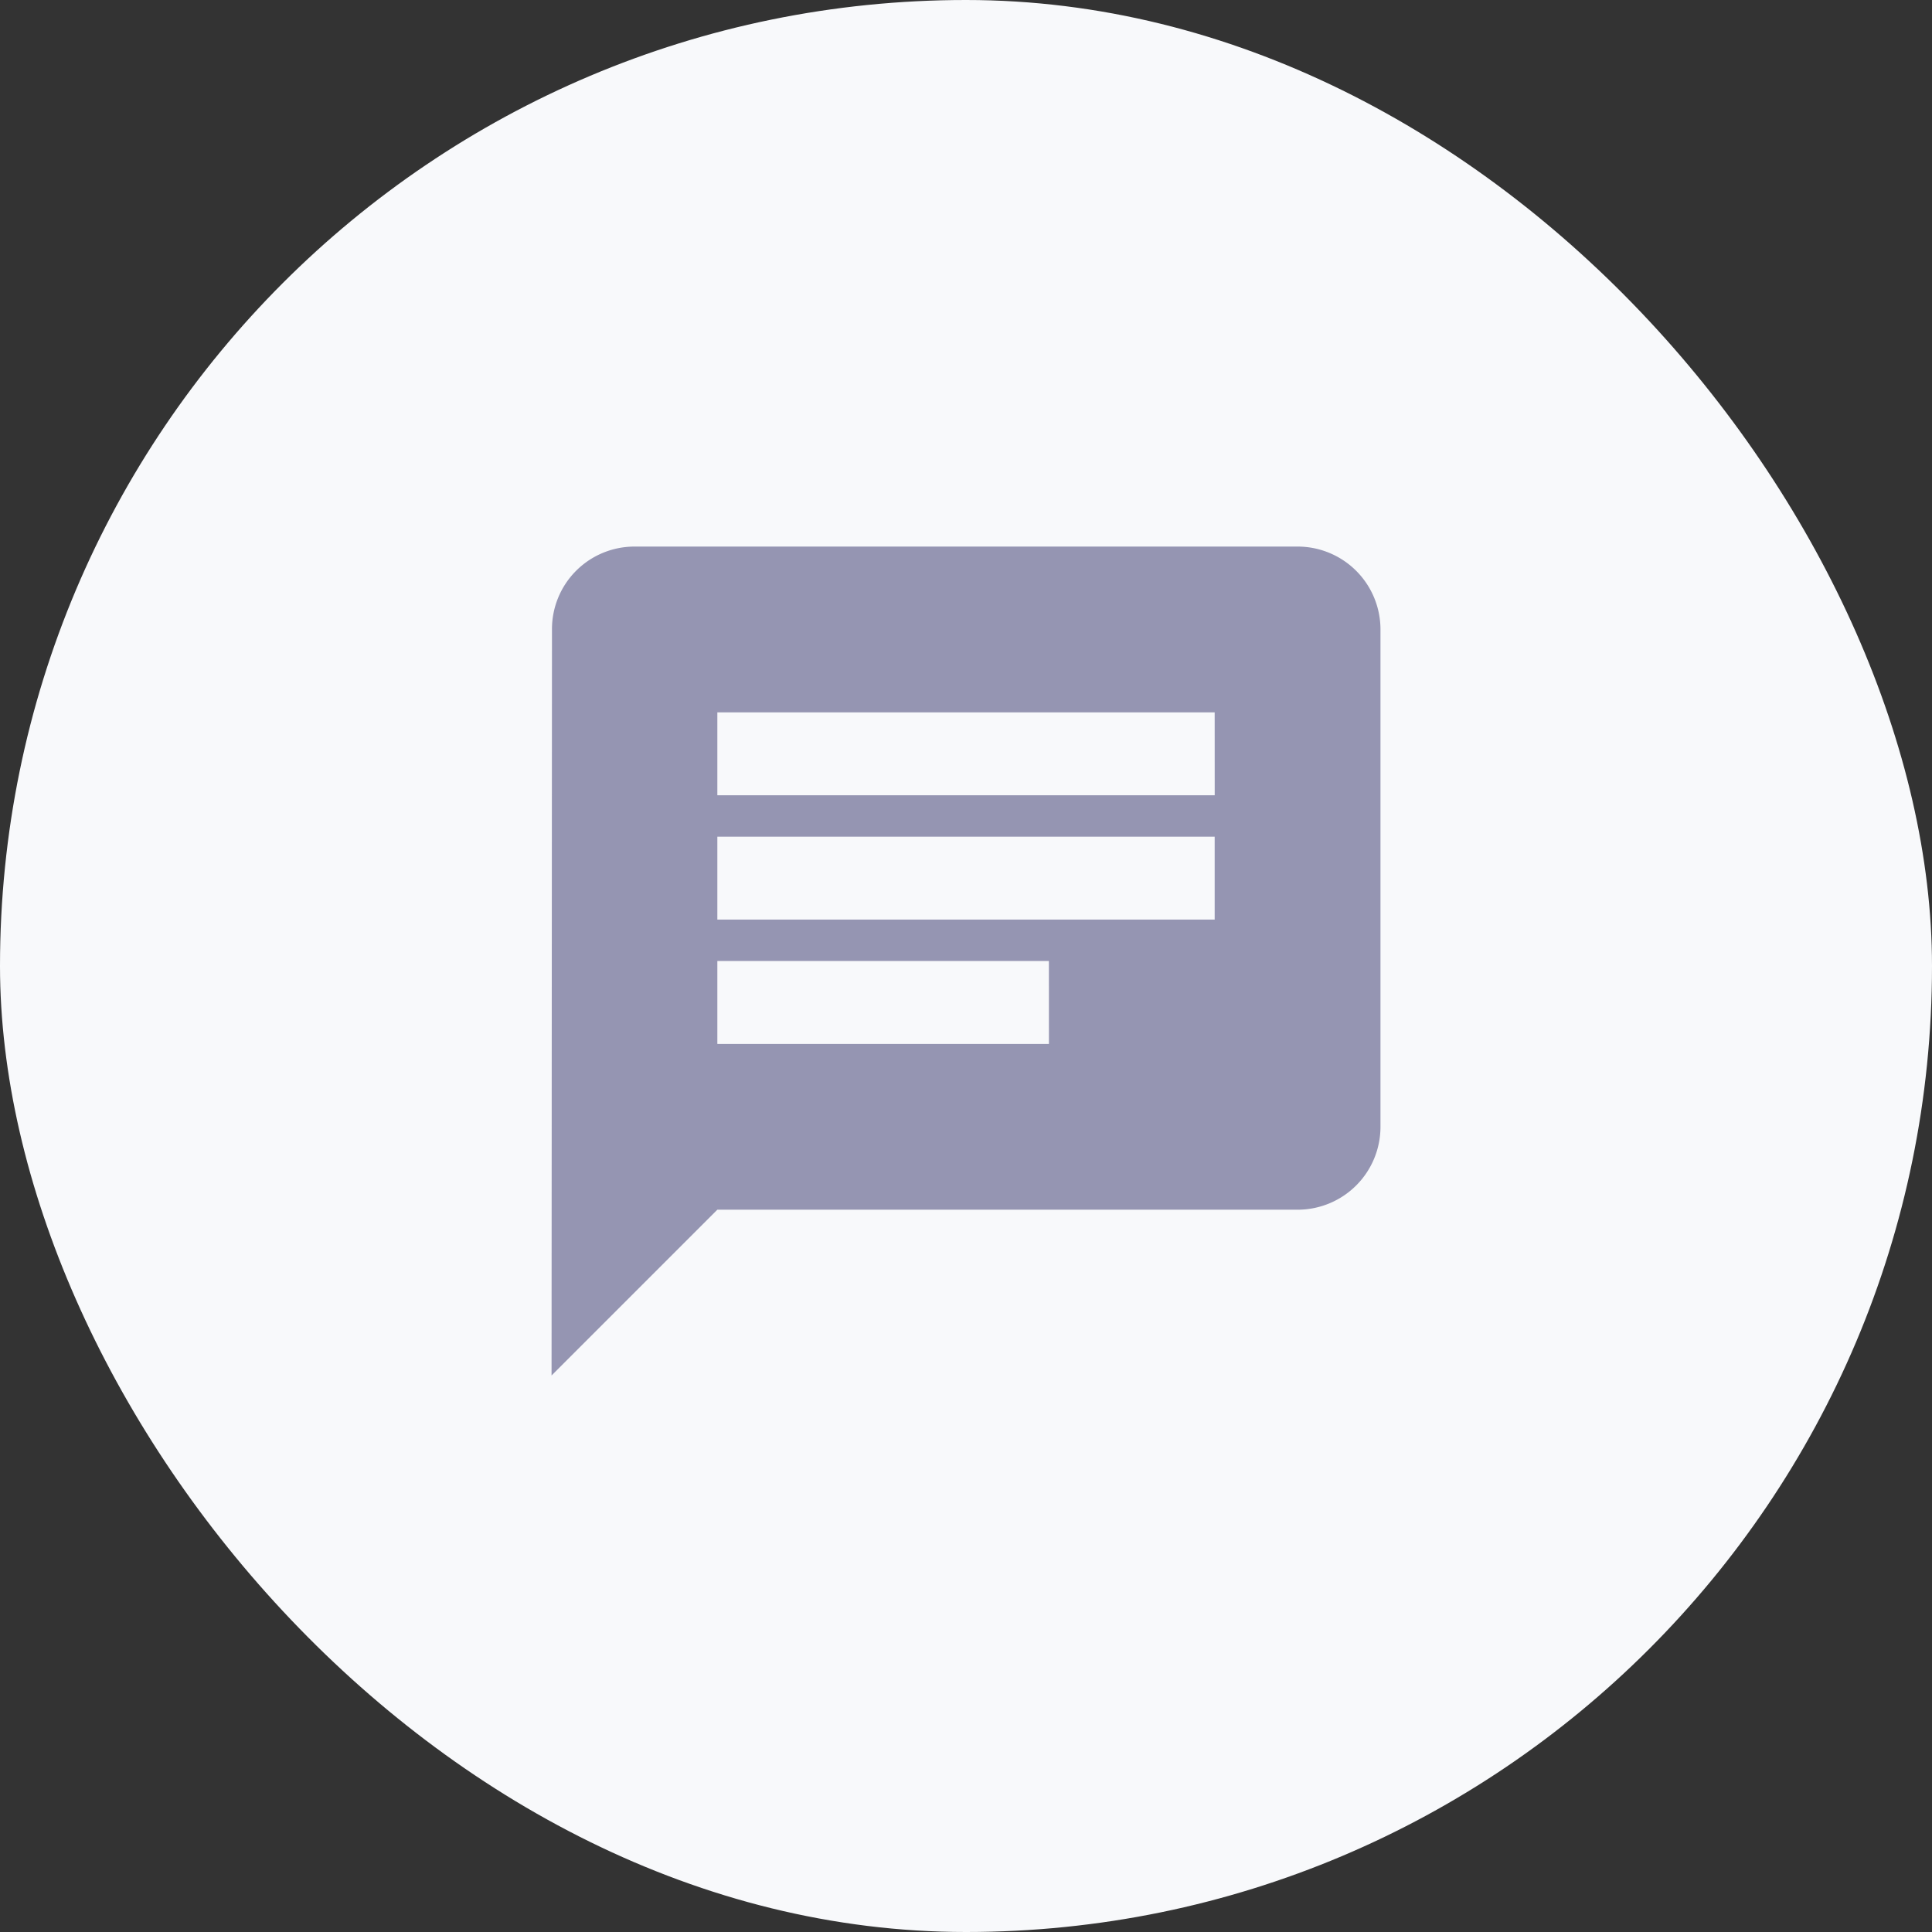 <svg xmlns="http://www.w3.org/2000/svg" width="64" height="64" viewBox="0 0 64 64">
  <rect x="0" y="0" width="64" height="64" fill="#333333" stroke="none"/>
  <g id="Group_8878" data-name="Group 8878" transform="translate(-329)">
    <rect id="Rectangle" width="64" height="64" rx="32" transform="translate(329)" fill="#f8f9fb"/>
    <g id="Group_45" data-name="Group 45" transform="translate(343.271 14.106)">
      <path id="Path_87" data-name="Path 87" d="M28.713,4H6.746A2.733,2.733,0,0,0,4.014,6.746L4,31.459l5.492-5.492H28.713a2.745,2.745,0,0,0,2.746-2.746V6.746A2.745,2.745,0,0,0,28.713,4ZM9.492,13.611H25.967v2.746H9.492Zm10.984,6.865H9.492V17.729H20.475Zm5.492-8.238H9.492V9.492H25.967Z" fill="#9595b2"/>
    </g>
  </g>
</svg>
